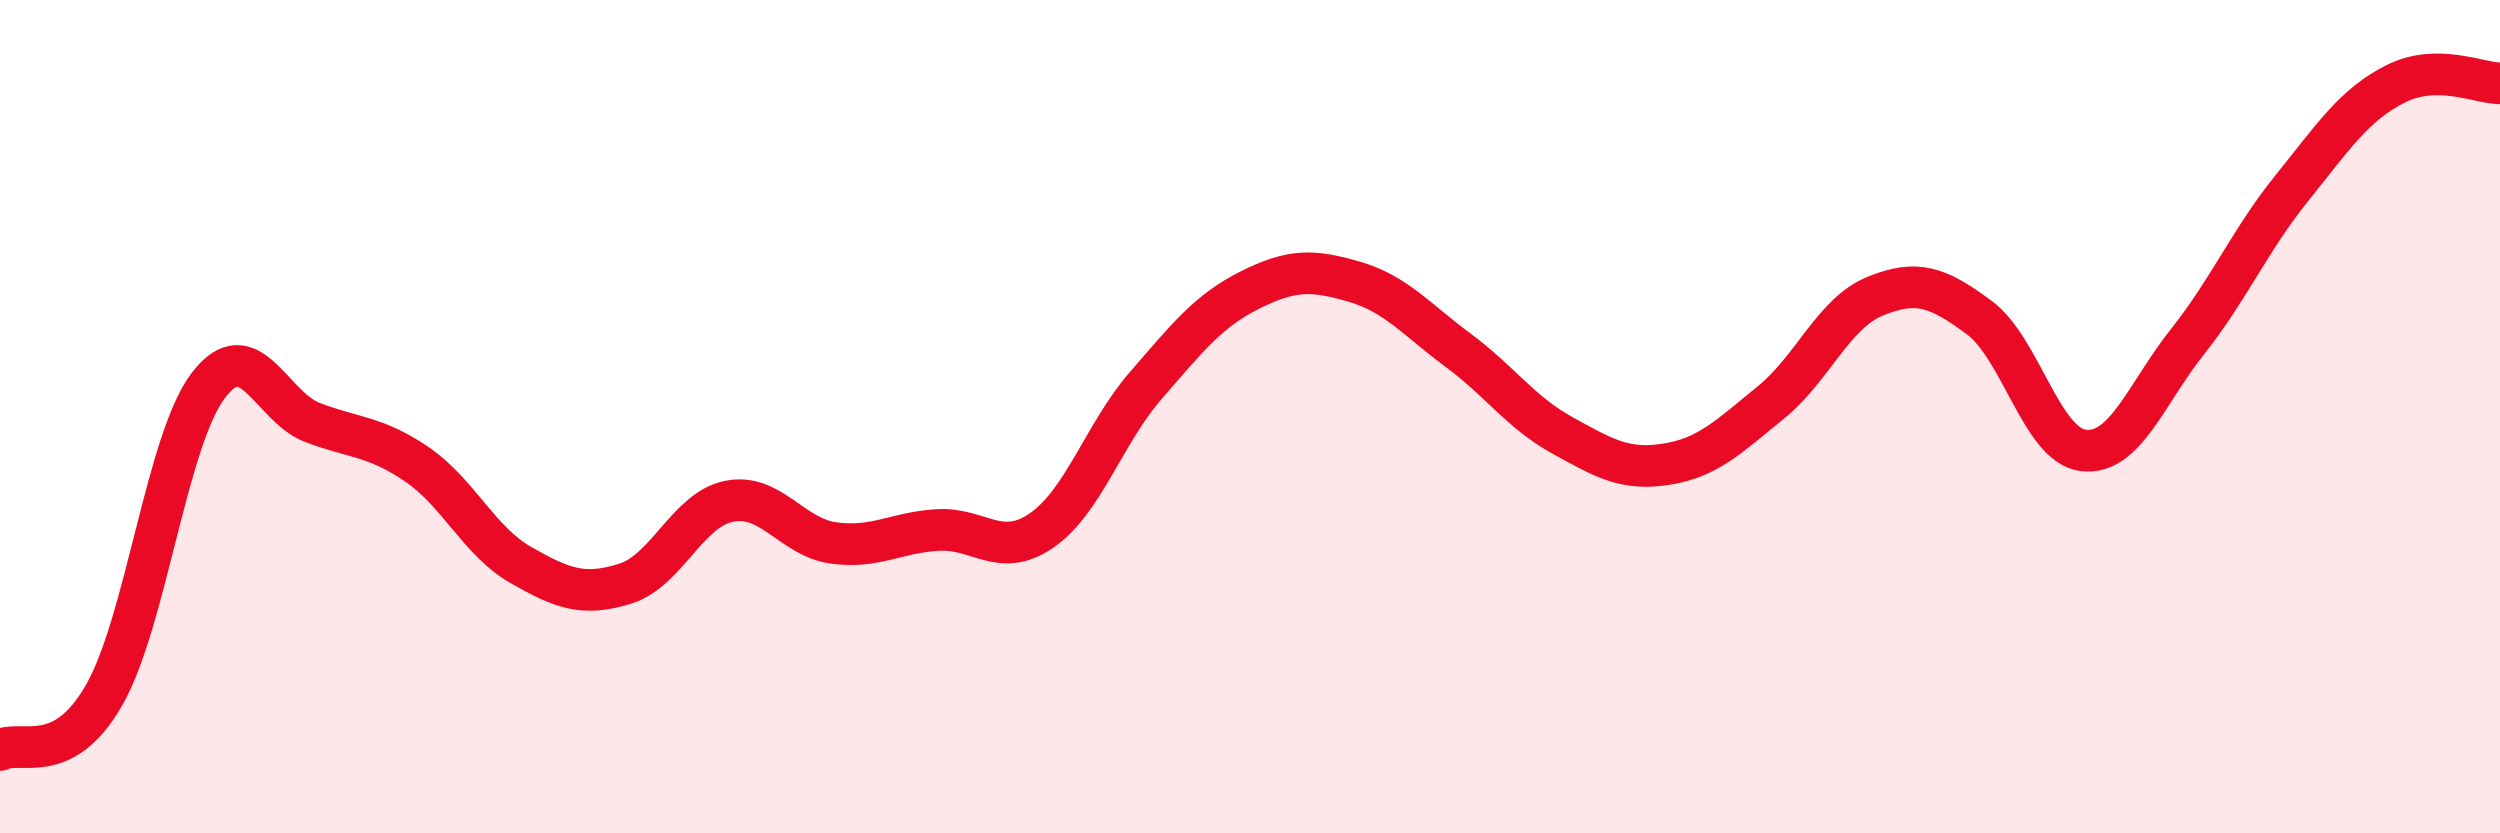 
    <svg width="60" height="20" viewBox="0 0 60 20" xmlns="http://www.w3.org/2000/svg">
      <path
        d="M 0,18 C 0.5,17.74 1.5,18.43 2.5,16.68 C 3.5,14.93 4,10.56 5,9.25 C 6,7.94 6.5,9.76 7.5,10.14 C 8.5,10.52 9,10.46 10,11.14 C 11,11.82 11.5,12.99 12.5,13.56 C 13.5,14.13 14,14.32 15,14.01 C 16,13.7 16.5,12.23 17.5,12.03 C 18.5,11.83 19,12.89 20,13.03 C 21,13.17 21.5,12.78 22.5,12.72 C 23.5,12.66 24,13.42 25,12.73 C 26,12.04 26.5,10.4 27.5,9.25 C 28.5,8.1 29,7.46 30,6.96 C 31,6.46 31.5,6.47 32.5,6.76 C 33.5,7.05 34,7.67 35,8.41 C 36,9.15 36.5,9.9 37.5,10.45 C 38.5,11 39,11.3 40,11.14 C 41,10.98 41.5,10.47 42.5,9.66 C 43.5,8.85 44,7.52 45,7.11 C 46,6.7 46.5,6.88 47.5,7.62 C 48.5,8.36 49,10.69 50,10.81 C 51,10.93 51.5,9.46 52.5,8.2 C 53.5,6.94 54,5.76 55,4.52 C 56,3.28 56.5,2.51 57.5,2.01 C 58.5,1.51 59.5,2 60,2L60 20L0 20Z"
        fill="#EB0A25"
        opacity="0.1"
        stroke-linecap="round"
        stroke-linejoin="round"
      />
      <path
        d="M 0,18 C 0.5,17.74 1.5,18.43 2.5,16.68 C 3.5,14.93 4,10.56 5,9.25 C 6,7.94 6.5,9.76 7.5,10.14 C 8.5,10.52 9,10.46 10,11.14 C 11,11.82 11.5,12.99 12.5,13.56 C 13.5,14.13 14,14.32 15,14.01 C 16,13.7 16.5,12.23 17.5,12.03 C 18.5,11.83 19,12.89 20,13.03 C 21,13.17 21.5,12.78 22.5,12.72 C 23.5,12.66 24,13.42 25,12.73 C 26,12.04 26.5,10.4 27.5,9.25 C 28.5,8.1 29,7.46 30,6.96 C 31,6.46 31.5,6.47 32.5,6.76 C 33.5,7.05 34,7.67 35,8.41 C 36,9.15 36.5,9.9 37.5,10.45 C 38.5,11 39,11.3 40,11.14 C 41,10.98 41.5,10.47 42.5,9.66 C 43.5,8.85 44,7.52 45,7.11 C 46,6.7 46.5,6.88 47.5,7.62 C 48.5,8.36 49,10.69 50,10.81 C 51,10.93 51.5,9.46 52.5,8.2 C 53.5,6.94 54,5.76 55,4.52 C 56,3.28 56.5,2.51 57.5,2.01 C 58.5,1.51 59.5,2 60,2"
        stroke="#EB0A25"
        stroke-width="1"
        fill="none"
        stroke-linecap="round"
        stroke-linejoin="round"
      />
    </svg>
  